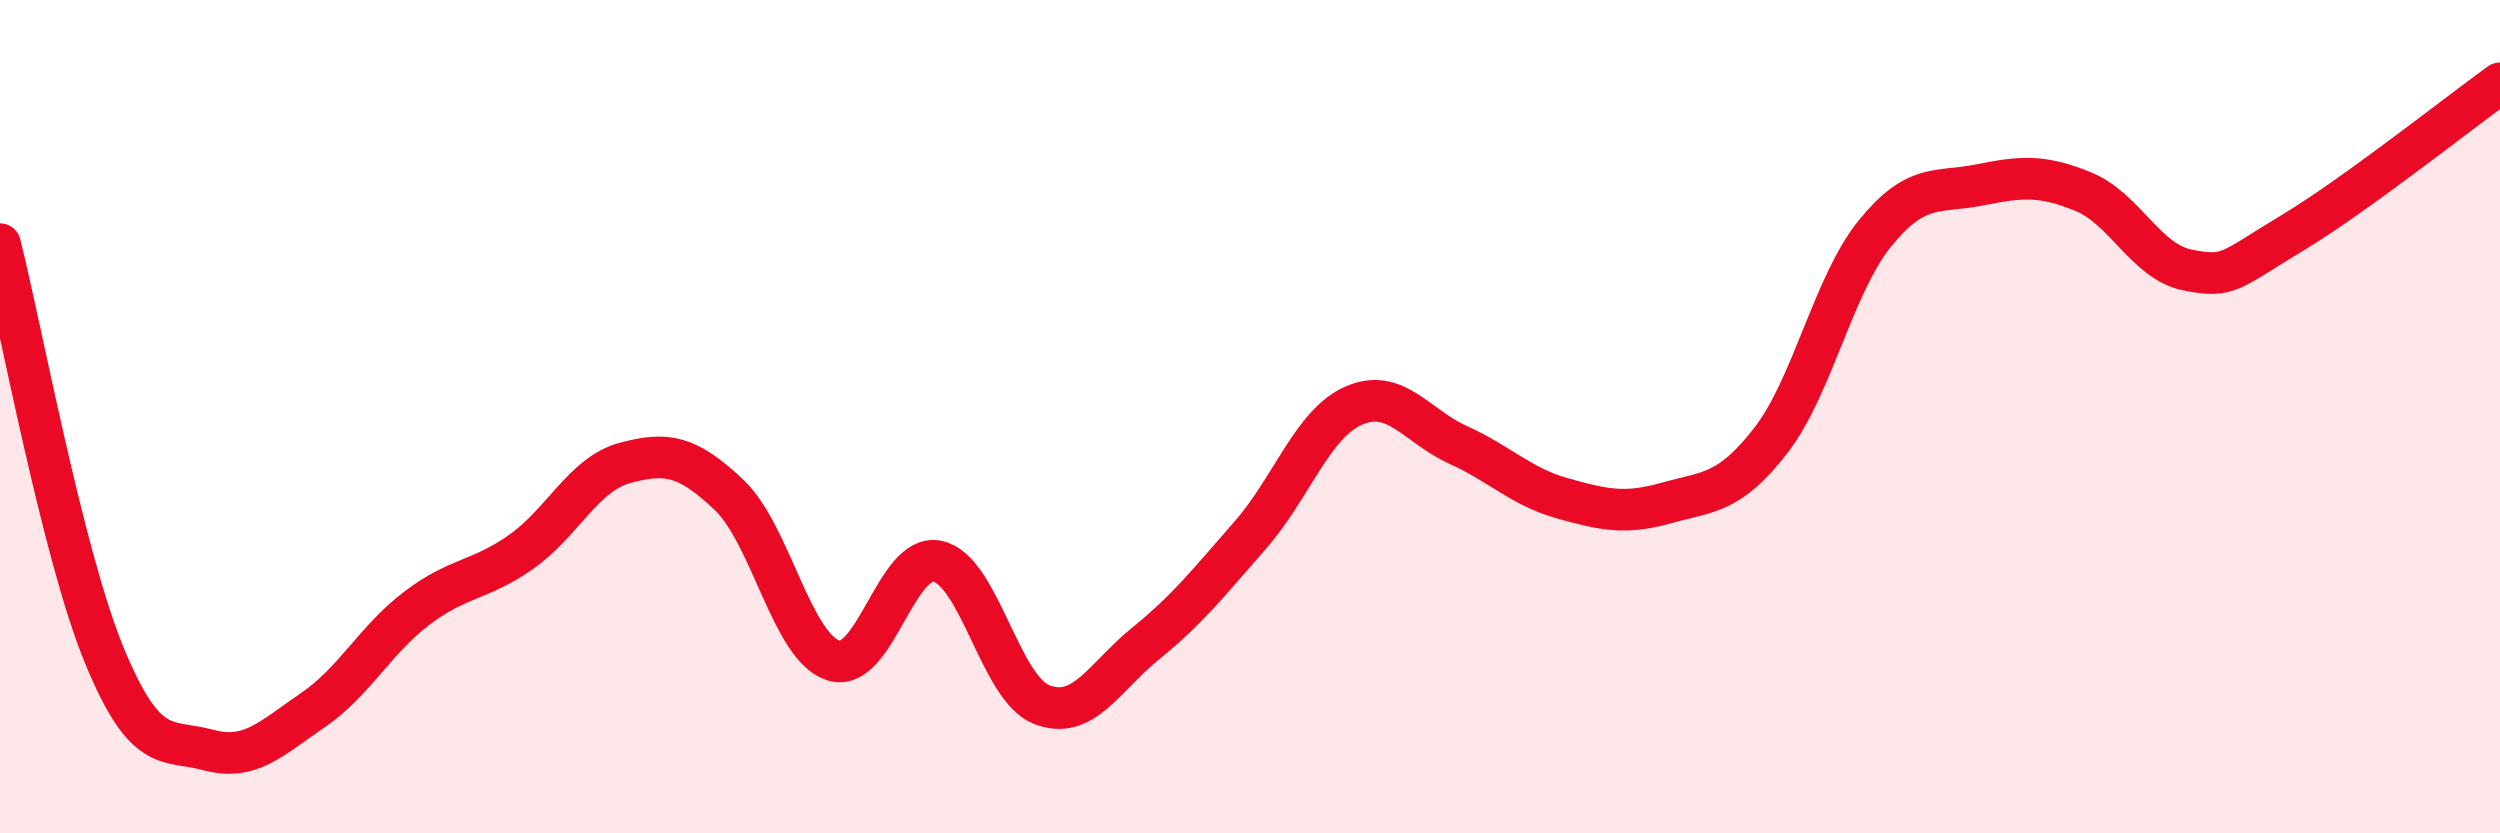 
    <svg width="60" height="20" viewBox="0 0 60 20" xmlns="http://www.w3.org/2000/svg">
      <path
        d="M 0,5.86 C 0.5,7.83 1.5,13.29 2.5,15.72 C 3.5,18.15 4,17.73 5,18 C 6,18.27 6.5,17.73 7.5,17.05 C 8.5,16.37 9,15.36 10,14.6 C 11,13.84 11.5,13.95 12.5,13.25 C 13.5,12.55 14,11.38 15,11.11 C 16,10.84 16.5,10.93 17.5,11.88 C 18.5,12.83 19,15.53 20,15.85 C 21,16.17 21.5,13.26 22.5,13.47 C 23.5,13.68 24,16.52 25,16.91 C 26,17.3 26.5,16.25 27.5,15.44 C 28.5,14.63 29,13.99 30,12.85 C 31,11.71 31.5,10.16 32.5,9.73 C 33.5,9.3 34,10.23 35,10.68 C 36,11.13 36.5,11.68 37.5,11.96 C 38.5,12.24 39,12.35 40,12.07 C 41,11.79 41.5,11.86 42.5,10.57 C 43.5,9.28 44,6.83 45,5.6 C 46,4.37 46.5,4.64 47.5,4.44 C 48.5,4.24 49,4.19 50,4.6 C 51,5.01 51.5,6.28 52.5,6.48 C 53.5,6.68 53.5,6.5 55,5.6 C 56.5,4.7 59,2.72 60,2L60 20L0 20Z"
        fill="#EB0A25"
        opacity="0.1"
        stroke-linecap="round"
        stroke-linejoin="round"
      />
      <path
        d="M 0,5.86 C 0.5,7.83 1.5,13.29 2.5,15.72 C 3.5,18.15 4,17.73 5,18 C 6,18.27 6.5,17.73 7.5,17.05 C 8.5,16.37 9,15.36 10,14.6 C 11,13.84 11.5,13.95 12.5,13.25 C 13.5,12.55 14,11.38 15,11.11 C 16,10.84 16.5,10.93 17.5,11.88 C 18.5,12.83 19,15.53 20,15.85 C 21,16.17 21.5,13.26 22.5,13.47 C 23.5,13.68 24,16.52 25,16.91 C 26,17.3 26.5,16.25 27.5,15.44 C 28.5,14.63 29,13.99 30,12.85 C 31,11.71 31.5,10.16 32.5,9.73 C 33.5,9.3 34,10.23 35,10.68 C 36,11.13 36.5,11.68 37.5,11.96 C 38.5,12.24 39,12.35 40,12.07 C 41,11.79 41.5,11.86 42.5,10.57 C 43.5,9.28 44,6.83 45,5.6 C 46,4.37 46.5,4.64 47.5,4.44 C 48.5,4.24 49,4.19 50,4.6 C 51,5.01 51.5,6.28 52.5,6.48 C 53.5,6.68 53.5,6.5 55,5.6 C 56.5,4.7 59,2.72 60,2"
        stroke="#EB0A25"
        stroke-width="1"
        fill="none"
        stroke-linecap="round"
        stroke-linejoin="round"
      />
    </svg>
  